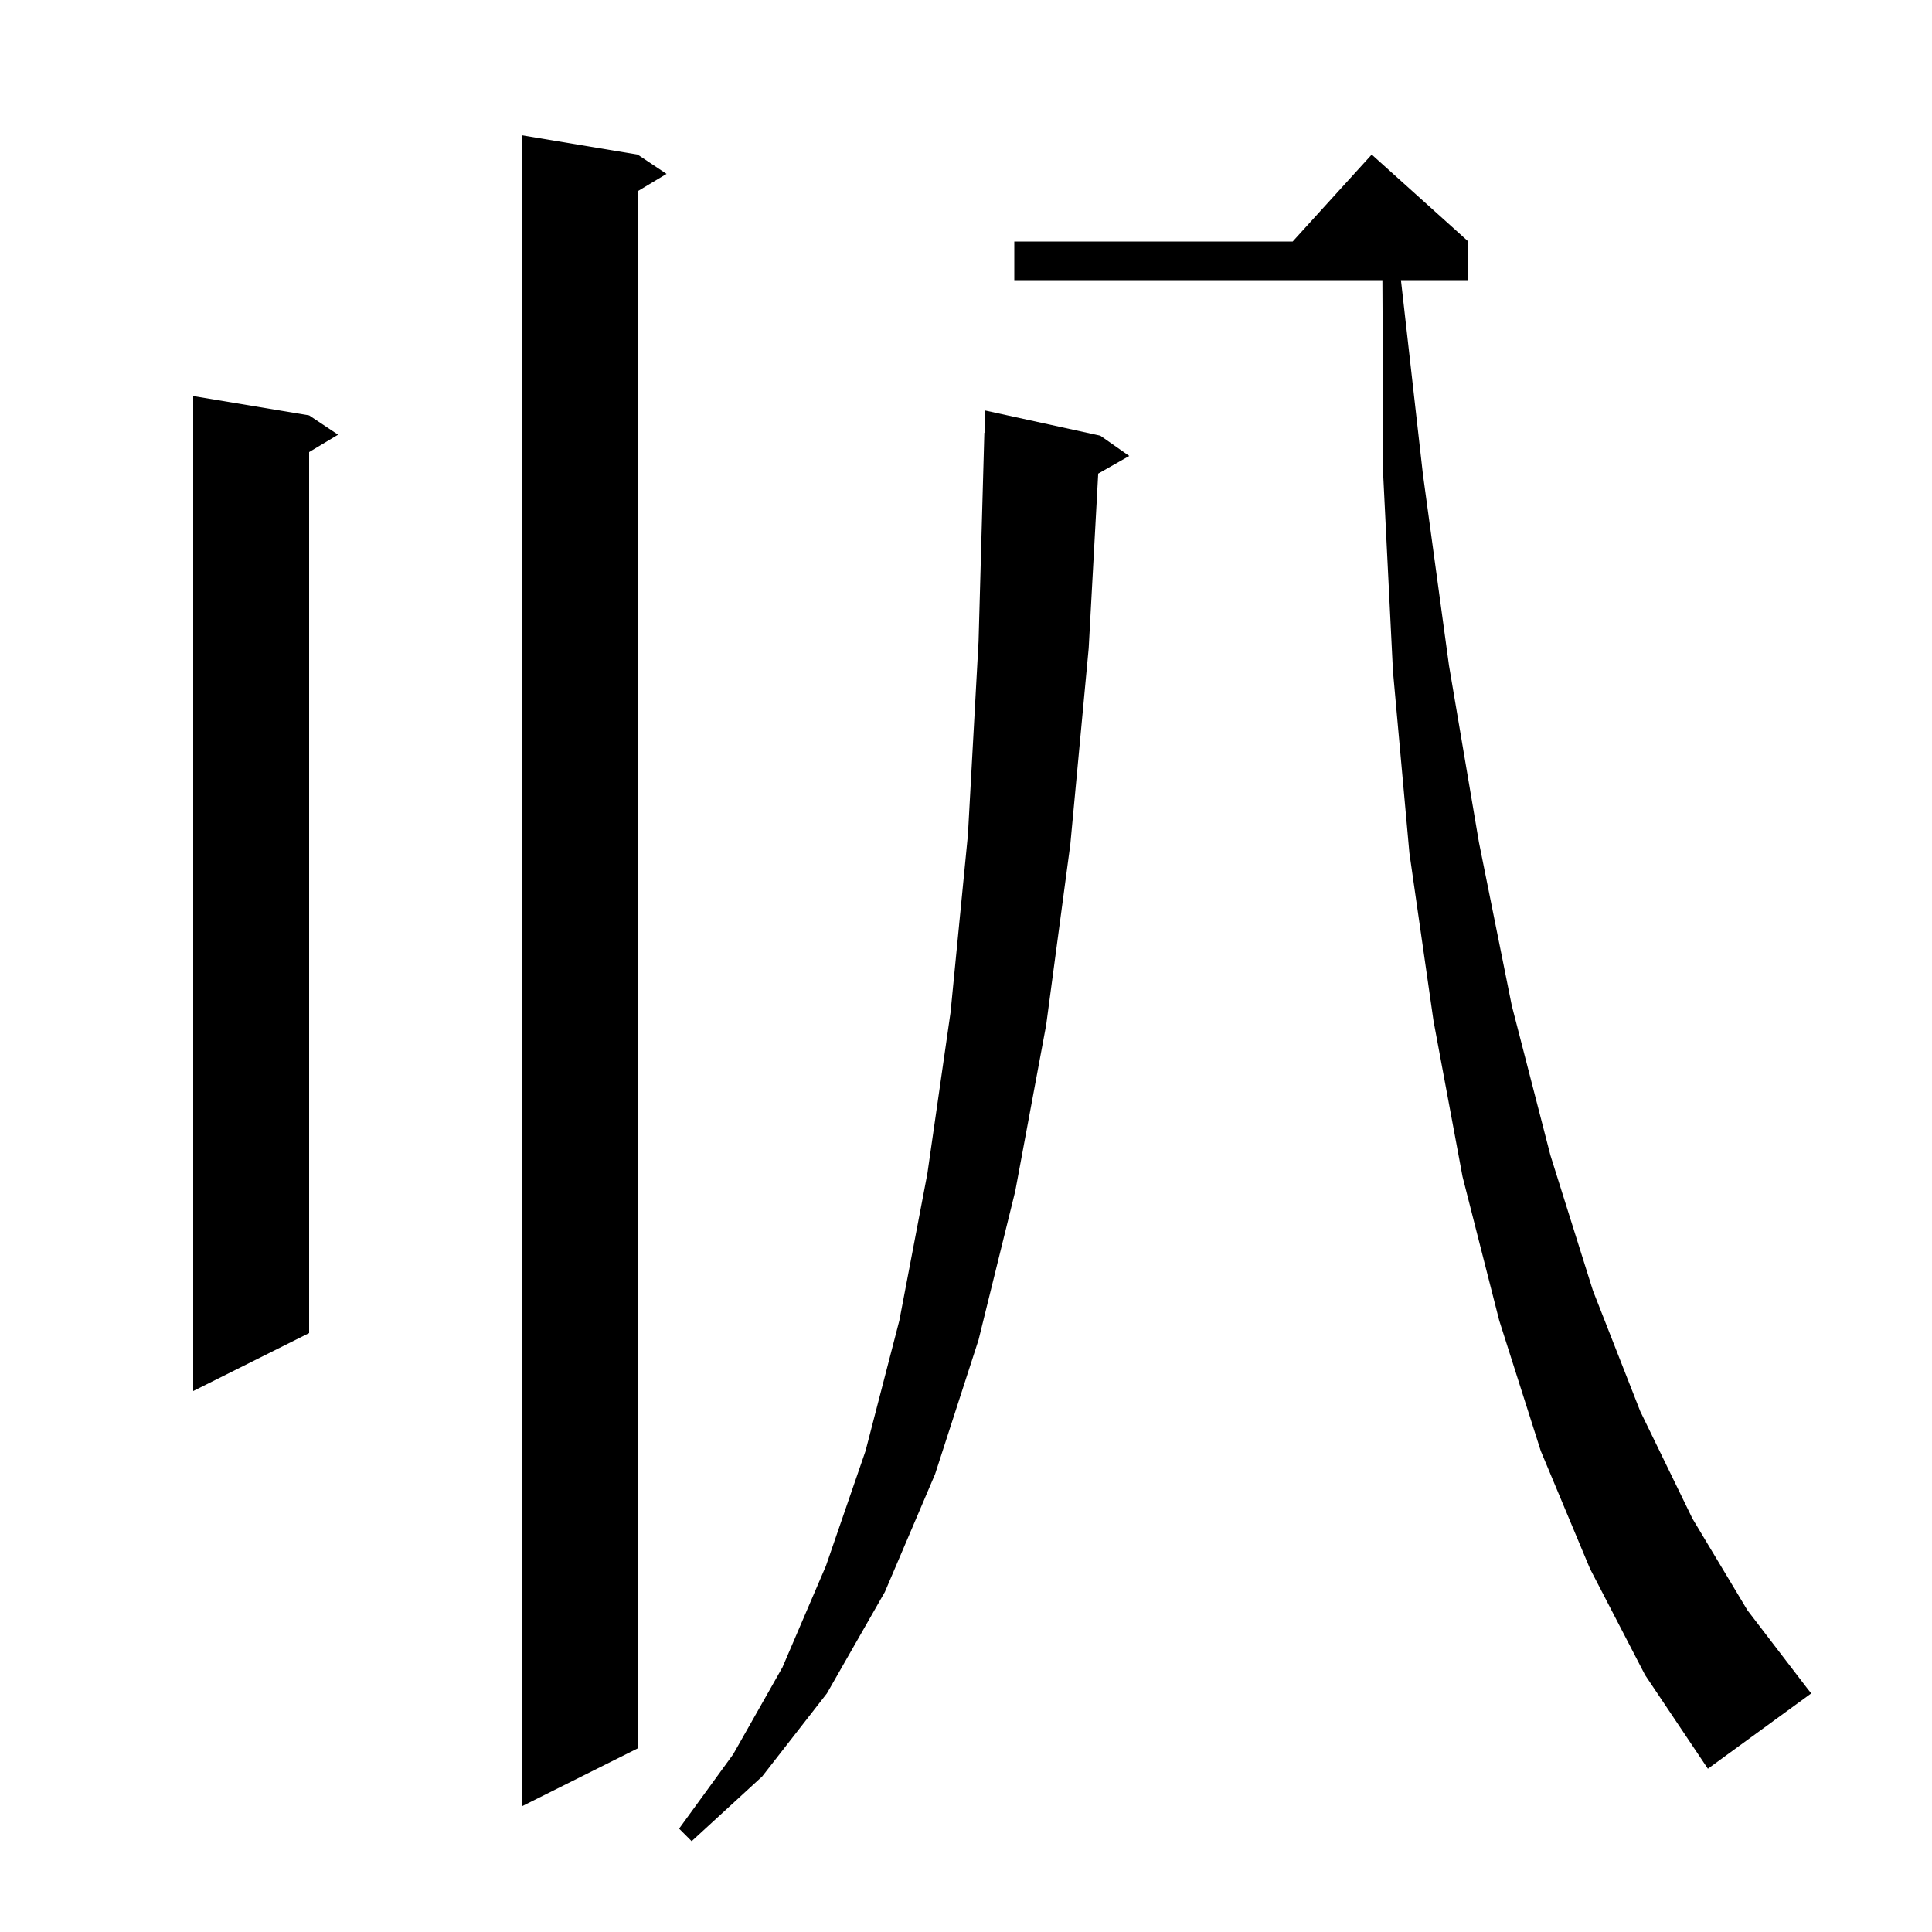 <svg xmlns="http://www.w3.org/2000/svg" xmlns:xlink="http://www.w3.org/1999/xlink" version="1.1" baseProfile="full" viewBox="0 0 200 200" width="200" height="200"><g fill="currentColor"><path d="M 113.9 45.1 L 116.9 47.2 L 113.686 49.028 L 112.7 67.1 L 110.8 87.4 L 108.3 106.1 L 105.1 123.3 L 101.3 138.7 L 96.8 152.6 L 91.6 164.8 L 85.6 175.3 L 78.9 183.9 L 71.6 190.6 L 70.3 189.3 L 75.9 181.6 L 81.0 172.6 L 85.5 162.1 L 89.6 150.2 L 93.1 136.7 L 96.0 121.5 L 98.4 104.8 L 100.2 86.4 L 101.3 66.4 L 101.9 44.8 L 101.93 44.801 L 102.0 42.5 Z M 66.0 16.0 L 69.0 18.0 L 66.0 19.8 L 66.0 181.0 L 54.0 187.0 L 54.0 14.0 Z M 164.6 162.4 L 159.5 150.2 L 155.2 136.7 L 151.4 121.8 L 148.4 105.7 L 145.9 88.3 L 144.2 69.5 L 143.2 49.4 L 143.105 29.0 L 105.0 29.0 L 105.0 25.0 L 133.818 25.0 L 142.0 16.0 L 152.0 25.0 L 152.0 29.0 L 145.025 29.0 L 147.3 49.1 L 150.0 68.9 L 153.1 87.2 L 156.5 104.1 L 160.5 119.6 L 164.9 133.6 L 169.8 146.1 L 175.2 157.2 L 180.9 166.7 L 187.1 174.8 L 187.5 175.3 L 176.8 183.1 L 170.3 173.4 Z M 32.0 43.0 L 35.0 45.0 L 32.0 46.8 L 32.0 138.0 L 20.0 144.0 L 20.0 41.0 Z "/></g></svg>